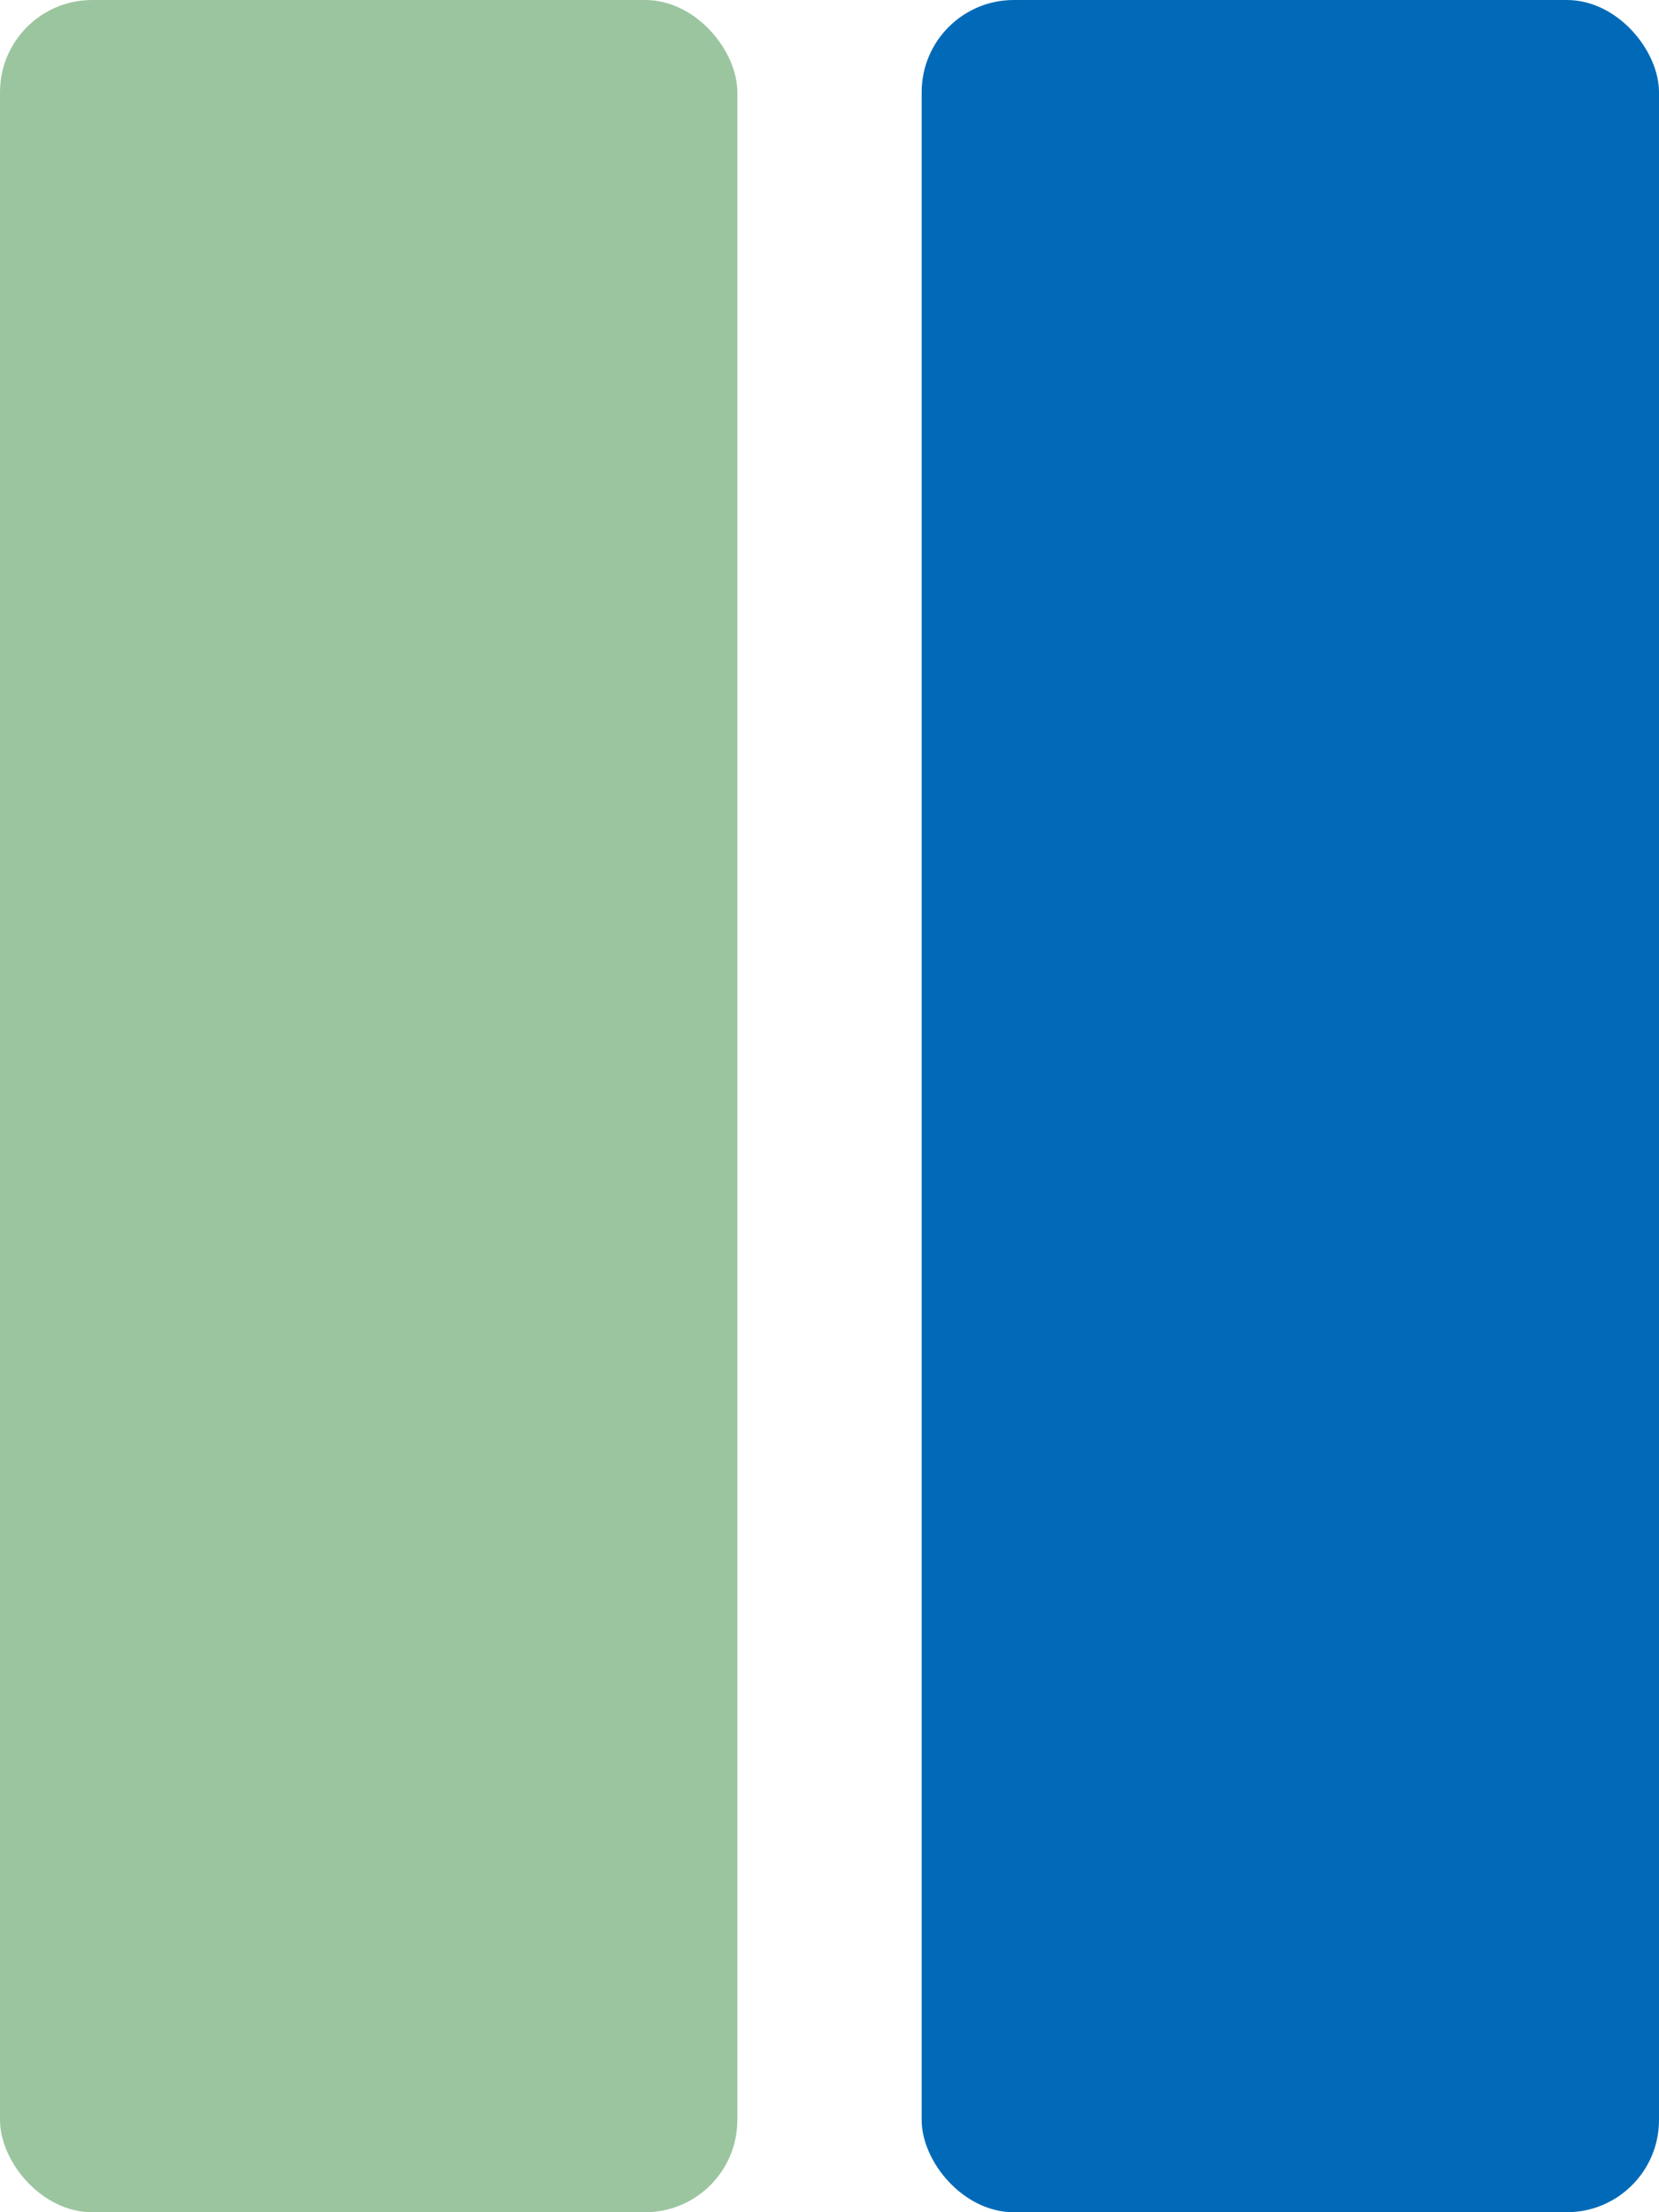 <svg xmlns="http://www.w3.org/2000/svg" xmlns:xlink="http://www.w3.org/1999/xlink" width="18" height="24" viewBox="0 0 18 24">
  <defs>
    <clipPath id="clip-result_type-taiko_band">
      <rect width="18" height="24"/>
    </clipPath>
  </defs>
  <g id="result_type-taiko_band" clip-path="url(#clip-result_type-taiko_band)">
    <g id="グループ_2845" data-name="グループ 2845">
      <rect id="長方形_3" data-name="長方形 3" width="8" height="24" rx="1" transform="translate(0)" fill="#9bc59f"/>
    </g>
    <g id="グループ_2844" data-name="グループ 2844" transform="translate(10)">
      <rect id="長方形_3-2" data-name="長方形 3" width="8" height="24" rx="1" transform="translate(0)" fill="#006ab8"/>
    </g>
  </g>
</svg>
